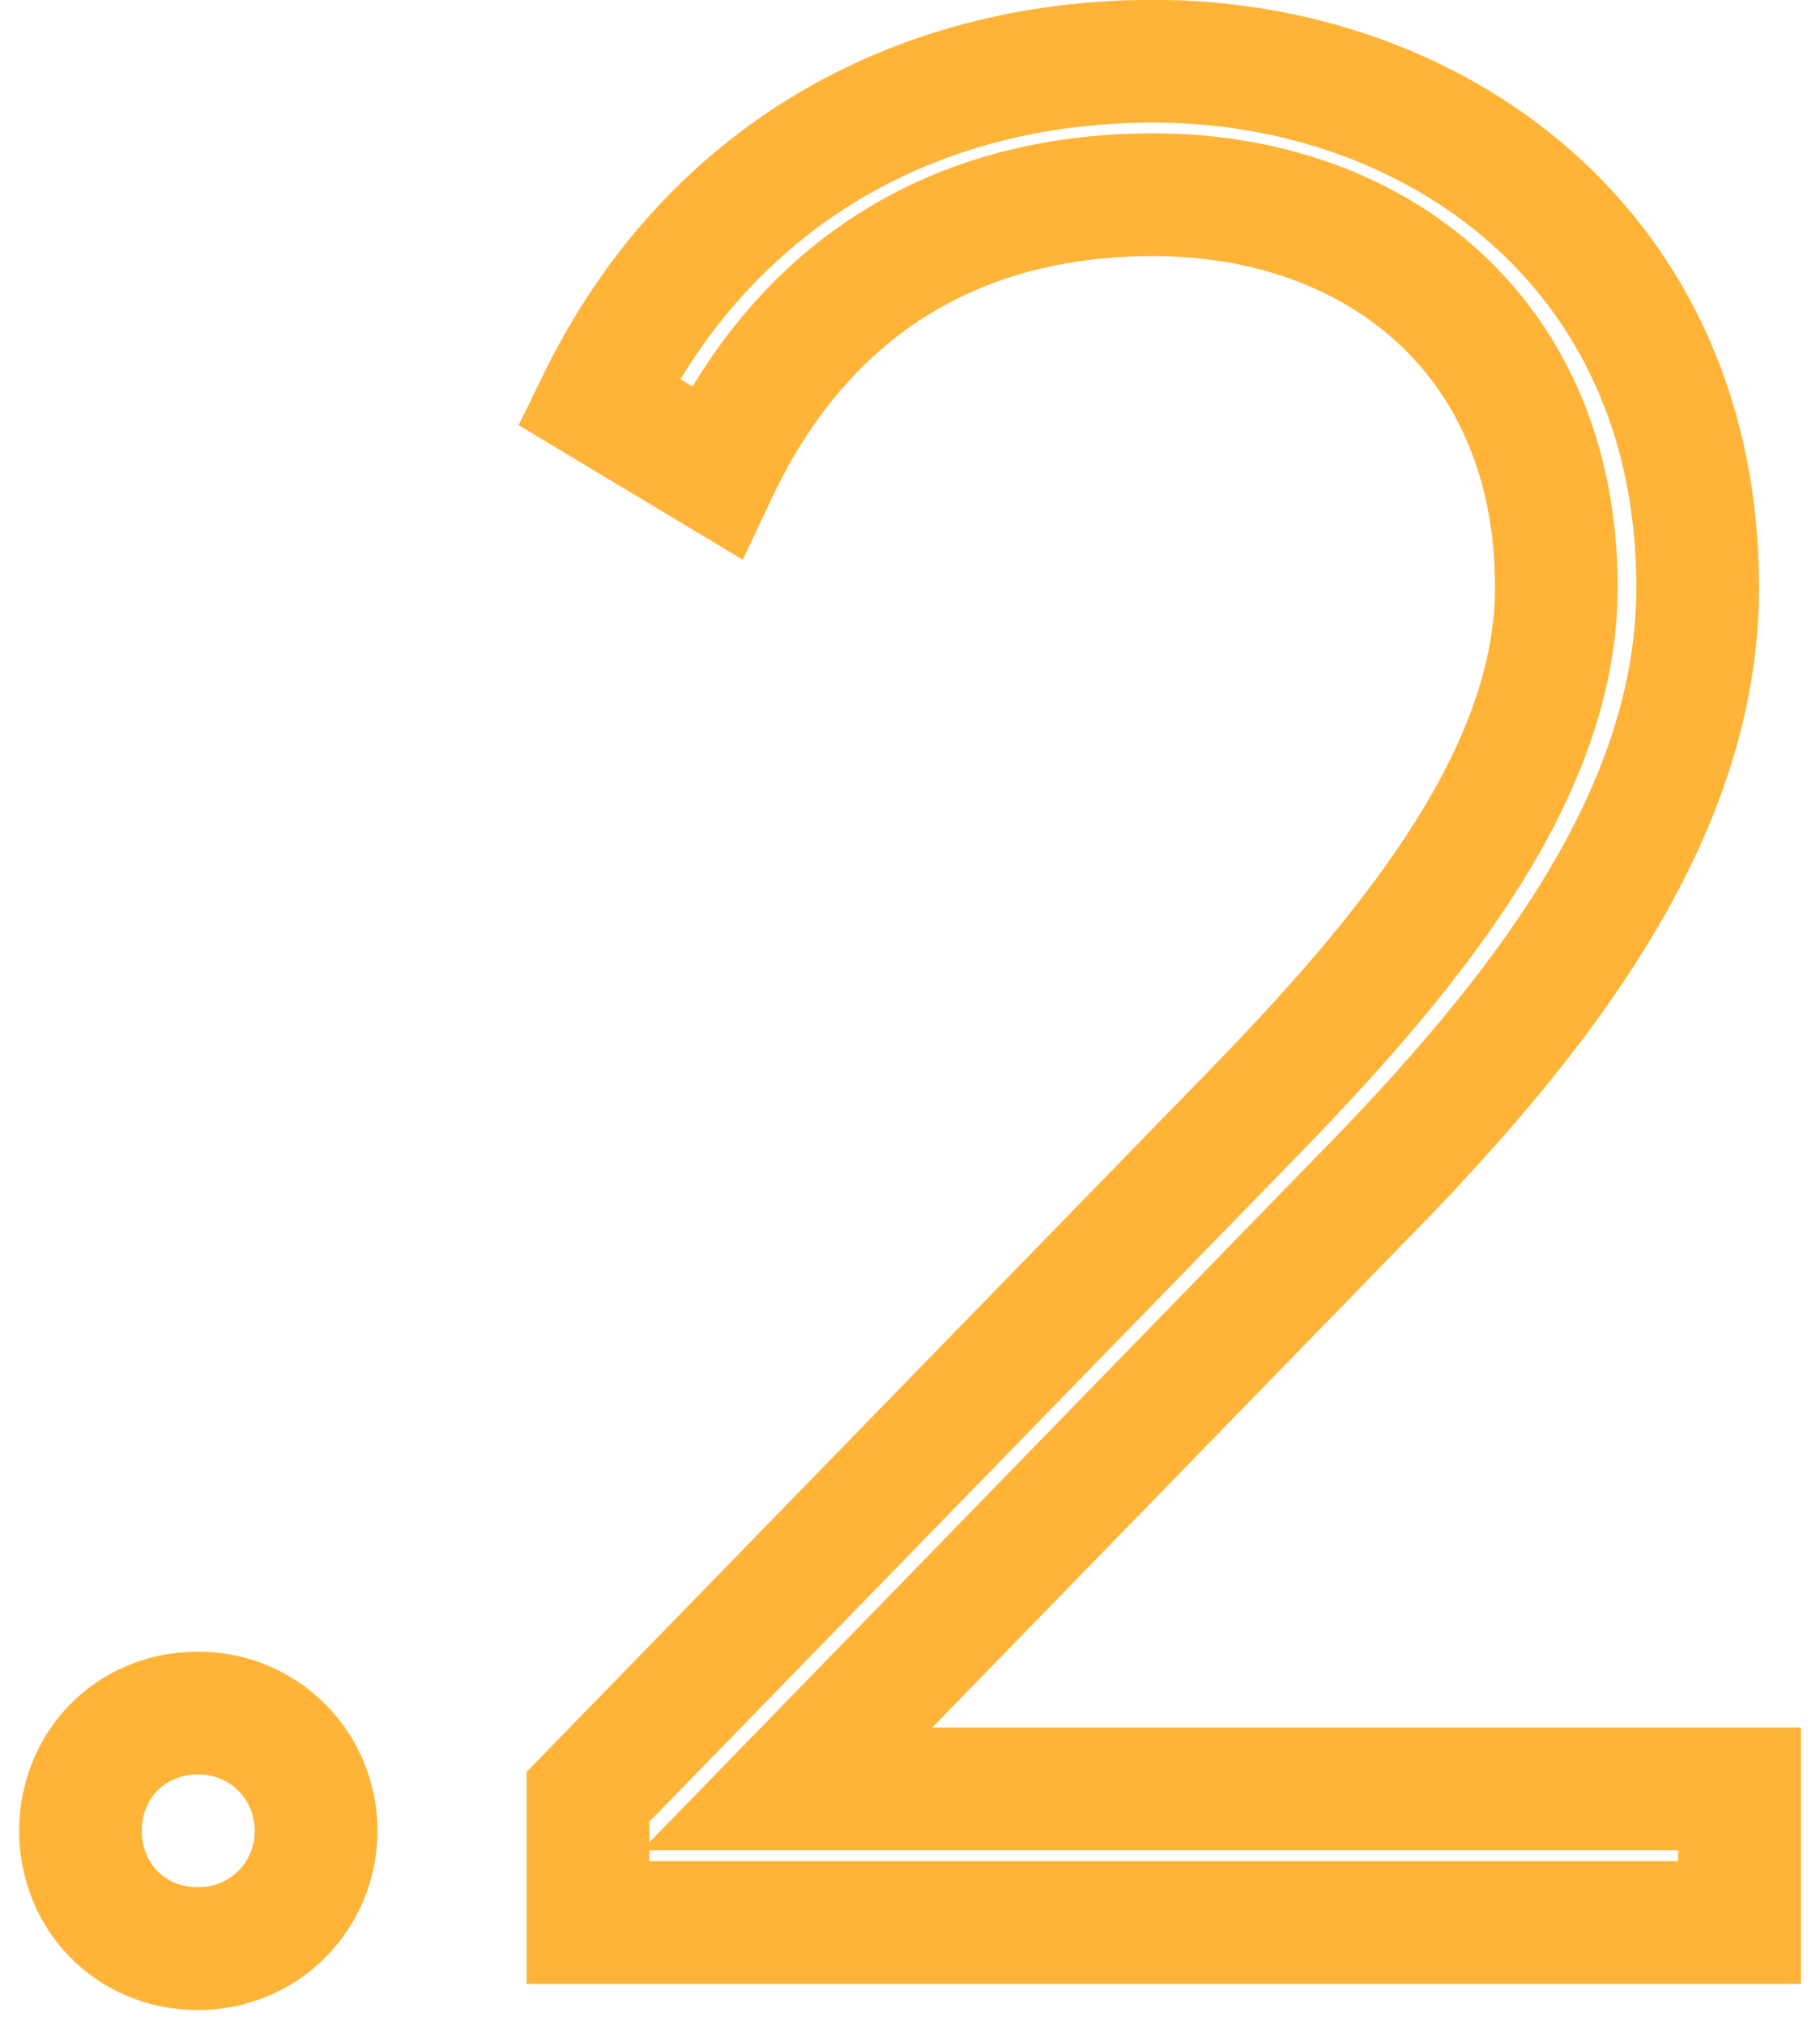 <?xml version="1.0" encoding="UTF-8"?> <svg xmlns="http://www.w3.org/2000/svg" viewBox="0 0 115.00 127.92" data-guides="{&quot;vertical&quot;:[],&quot;horizontal&quot;:[]}"><defs></defs><mask x="0.002" y="-1.291" width="114.987" height="129.199" maskUnits="userSpaceOnUse" fill="black" maskContentUnits="userSpaceOnUse" id="tSvg38d399b78a"><path fill="white" stroke="none" fill-opacity="1" stroke-width="1" stroke-opacity="1" y="-1" width="89" height="100" id="tSvg34702ef350" title="Rectangle 2" d="M0.002 -1.292C38.331 -1.292 76.66 -1.292 114.99 -1.292C114.99 41.775 114.99 84.841 114.99 127.908C76.66 127.908 38.331 127.908 0.002 127.908C0.002 84.841 0.002 41.775 0.002 -1.292Z" style="transform-origin: -6139.5px -4702.17px;"></path><path fill="rgb(0, 0, 0)" stroke="none" fill-opacity="1" stroke-width="1" stroke-opacity="1" id="tSvg92c32f6db4" title="Path 3" d="M12.529 123.102C8.229 123.102 5.087 119.794 5.087 115.66C5.087 111.526 8.229 108.218 12.529 108.218C16.663 108.218 19.971 111.526 19.971 115.66C19.971 119.794 16.663 123.102 12.529 123.102ZM37.152 121.448C37.152 118.802 37.152 116.156 37.152 113.51C51.319 98.957 65.486 84.404 79.653 69.851C89.741 59.432 98.341 48.518 98.341 37.107C98.341 21.231 86.93 12.3 72.873 12.3C60.304 12.3 50.713 18.254 45.255 29.83C42.775 28.342 40.294 26.853 37.813 25.365C44.759 11.143 57.824 3.866 72.873 3.866C90.568 3.866 107.271 15.608 107.271 37.107C107.271 51.494 97.349 64.228 85.607 76.135C73.645 88.428 61.683 100.721 49.721 113.014C69.786 113.014 89.852 113.014 109.917 113.014C109.917 115.825 109.917 118.637 109.917 121.448C85.662 121.448 61.407 121.448 37.152 121.448Z"></path></mask><path fill="#ffb438" stroke="none" fill-opacity="1" stroke-width="1" stroke-opacity="1" mask="url(#tSvg38d399b78a)" id="tSvg216aff155" title="Path 4" d="M12.529 123.102C12.529 121.81 12.529 120.518 12.529 119.226C10.426 119.226 8.963 117.711 8.963 115.66C7.671 115.66 6.379 115.66 5.087 115.66C3.795 115.66 2.503 115.66 1.211 115.66C1.211 121.878 6.032 126.978 12.529 126.978C12.529 125.686 12.529 124.394 12.529 123.102ZM5.087 115.66C6.379 115.66 7.671 115.66 8.963 115.66C8.963 113.609 10.426 112.094 12.529 112.094C12.529 110.802 12.529 109.51 12.529 108.218C12.529 106.926 12.529 105.634 12.529 104.342C6.032 104.342 1.211 109.442 1.211 115.66C2.503 115.66 3.795 115.66 5.087 115.66ZM12.529 108.218C12.529 109.51 12.529 110.802 12.529 112.094C14.523 112.094 16.095 113.666 16.095 115.66C17.387 115.66 18.679 115.66 19.971 115.66C21.263 115.66 22.555 115.66 23.847 115.66C23.847 109.385 18.804 104.342 12.529 104.342C12.529 105.634 12.529 106.926 12.529 108.218ZM19.971 115.66C18.679 115.66 17.387 115.66 16.095 115.66C16.095 117.654 14.523 119.226 12.529 119.226C12.529 120.518 12.529 121.81 12.529 123.102C12.529 124.394 12.529 125.686 12.529 126.978C18.804 126.978 23.847 121.935 23.847 115.66C22.555 115.66 21.263 115.66 19.971 115.66ZM37.152 121.448C35.86 121.448 34.568 121.448 33.276 121.448C33.276 122.74 33.276 124.032 33.276 125.324C34.568 125.324 35.86 125.324 37.152 125.324C37.152 124.032 37.152 122.74 37.152 121.448ZM37.152 113.51C36.226 112.609 35.3 111.708 34.375 110.806C34.008 111.183 33.642 111.559 33.276 111.935C33.276 112.46 33.276 112.985 33.276 113.51C34.568 113.51 35.86 113.51 37.152 113.51ZM79.653 69.851C80.579 70.752 81.505 71.653 82.431 72.555C82.433 72.552 82.436 72.55 82.438 72.547C81.51 71.648 80.582 70.75 79.653 69.851ZM45.255 29.83C44.591 30.938 43.926 32.046 43.261 33.154C44.486 33.888 45.71 34.623 46.934 35.358C47.544 34.066 48.152 32.775 48.761 31.483C47.593 30.932 46.424 30.381 45.255 29.83ZM37.813 25.365C36.653 24.798 35.492 24.231 34.331 23.664C33.81 24.729 33.29 25.794 32.77 26.859C33.787 27.469 34.803 28.079 35.819 28.689C36.484 27.581 37.149 26.473 37.813 25.365ZM85.607 76.135C84.687 75.228 83.767 74.321 82.847 73.414C82.844 73.417 82.841 73.42 82.838 73.423C82.835 73.426 82.832 73.429 82.829 73.432C83.755 74.333 84.681 75.234 85.607 76.135ZM49.721 113.014C48.794 112.113 47.869 111.212 46.943 110.311C44.809 112.504 42.675 114.697 40.541 116.89C43.6 116.89 46.66 116.89 49.721 116.89C49.721 115.598 49.721 114.306 49.721 113.014ZM109.917 113.014C111.209 113.014 112.501 113.014 113.793 113.014C113.793 111.722 113.793 110.43 113.793 109.138C112.501 109.138 111.209 109.138 109.917 109.138C109.917 110.43 109.917 111.722 109.917 113.014ZM109.917 121.448C109.917 122.74 109.917 124.032 109.917 125.324C111.209 125.324 112.501 125.324 113.793 125.324C113.793 124.032 113.793 122.74 113.793 121.448C112.501 121.448 111.209 121.448 109.917 121.448ZM37.152 121.448C38.444 121.448 39.736 121.448 41.028 121.448C41.028 118.802 41.028 116.156 41.028 113.51C39.736 113.51 38.444 113.51 37.152 113.51C35.86 113.51 34.568 113.51 33.276 113.51C33.276 116.156 33.276 118.802 33.276 121.448C34.568 121.448 35.86 121.448 37.152 121.448ZM37.152 113.51C38.078 114.411 39.003 115.312 39.929 116.214C54.096 101.661 68.263 87.108 82.431 72.555C81.505 71.653 80.579 70.752 79.653 69.851C78.728 68.95 77.802 68.049 76.876 67.147C62.709 81.7 48.542 96.253 34.375 110.806C35.3 111.708 36.226 112.609 37.152 113.51ZM79.653 69.851C80.582 70.75 81.51 71.648 82.438 72.547C87.541 67.277 92.438 61.711 96.067 55.905C99.697 50.097 102.217 43.798 102.217 37.107C100.925 37.107 99.633 37.107 98.341 37.107C97.049 37.107 95.757 37.107 94.465 37.107C94.465 41.826 92.685 46.69 89.493 51.797C86.3 56.905 81.854 62.007 76.869 67.155C77.797 68.053 78.725 68.952 79.653 69.851ZM98.341 37.107C99.633 37.107 100.925 37.107 102.217 37.107C102.217 28.18 98.978 20.906 93.495 15.89C88.059 10.918 80.708 8.424 72.873 8.424C72.873 9.716 72.873 11.008 72.873 12.3C72.873 13.592 72.873 14.884 72.873 16.176C79.095 16.176 84.478 18.148 88.262 21.61C91.999 25.028 94.465 30.157 94.465 37.107C95.757 37.107 97.049 37.107 98.341 37.107ZM72.873 12.3C72.873 11.008 72.873 9.716 72.873 8.424C58.817 8.424 47.852 15.232 41.749 28.177C42.918 28.728 44.087 29.279 45.255 29.83C46.424 30.381 47.593 30.932 48.761 31.483C53.573 21.276 61.792 16.176 72.873 16.176C72.873 14.884 72.873 13.592 72.873 12.3ZM45.255 29.83C45.92 28.722 46.585 27.614 47.25 26.506C44.769 25.018 42.288 23.53 39.808 22.041C39.143 23.149 38.478 24.257 37.813 25.365C37.149 26.473 36.484 27.581 35.819 28.689C38.3 30.177 40.781 31.665 43.261 33.154C43.926 32.046 44.591 30.938 45.255 29.83ZM37.813 25.365C38.974 25.932 40.135 26.499 41.296 27.066C47.541 14.279 59.185 7.742 72.873 7.742C72.873 6.45 72.873 5.158 72.873 3.866C72.873 2.574 72.873 1.282 72.873 -0.01C56.462 -0.01 41.977 8.007 34.331 23.664C35.492 24.231 36.653 24.798 37.813 25.365ZM72.873 3.866C72.873 5.158 72.873 6.45 72.873 7.742C80.893 7.742 88.549 10.406 94.147 15.334C99.68 20.204 103.395 27.446 103.395 37.107C104.687 37.107 105.979 37.107 107.271 37.107C108.563 37.107 109.855 37.107 111.147 37.107C111.147 25.268 106.511 15.89 99.269 9.515C92.091 3.197 82.548 -0.01 72.873 -0.01C72.873 1.282 72.873 2.574 72.873 3.866ZM107.271 37.107C105.979 37.107 104.687 37.107 103.395 37.107C103.395 49.764 94.614 61.481 82.847 73.414C83.767 74.321 84.687 75.228 85.607 76.135C86.527 77.042 87.447 77.95 88.367 78.857C100.084 66.975 111.147 53.224 111.147 37.107C109.855 37.107 108.563 37.107 107.271 37.107ZM85.607 76.135C84.681 75.234 83.755 74.333 82.829 73.432C70.867 85.725 58.905 98.018 46.943 110.311C47.869 111.212 48.794 112.113 49.721 113.014C50.646 113.915 51.572 114.816 52.498 115.717C64.46 103.424 76.423 91.131 88.385 78.838C87.459 77.937 86.533 77.036 85.607 76.135ZM49.721 113.014C49.721 114.306 49.721 115.598 49.721 116.89C69.786 116.89 89.852 116.89 109.917 116.89C109.917 115.598 109.917 114.306 109.917 113.014C109.917 111.722 109.917 110.43 109.917 109.138C89.852 109.138 69.786 109.138 49.721 109.138C49.721 110.43 49.721 111.722 49.721 113.014ZM109.917 113.014C108.625 113.014 107.333 113.014 106.041 113.014C106.041 115.825 106.041 118.637 106.041 121.448C107.333 121.448 108.625 121.448 109.917 121.448C111.209 121.448 112.501 121.448 113.793 121.448C113.793 118.637 113.793 115.825 113.793 113.014C112.501 113.014 111.209 113.014 109.917 113.014ZM109.917 121.448C109.917 120.156 109.917 118.864 109.917 117.572C85.662 117.572 61.407 117.572 37.152 117.572C37.152 118.864 37.152 120.156 37.152 121.448C37.152 122.74 37.152 124.032 37.152 125.324C61.407 125.324 85.662 125.324 109.917 125.324C109.917 124.032 109.917 122.74 109.917 121.448Z"></path></svg> 